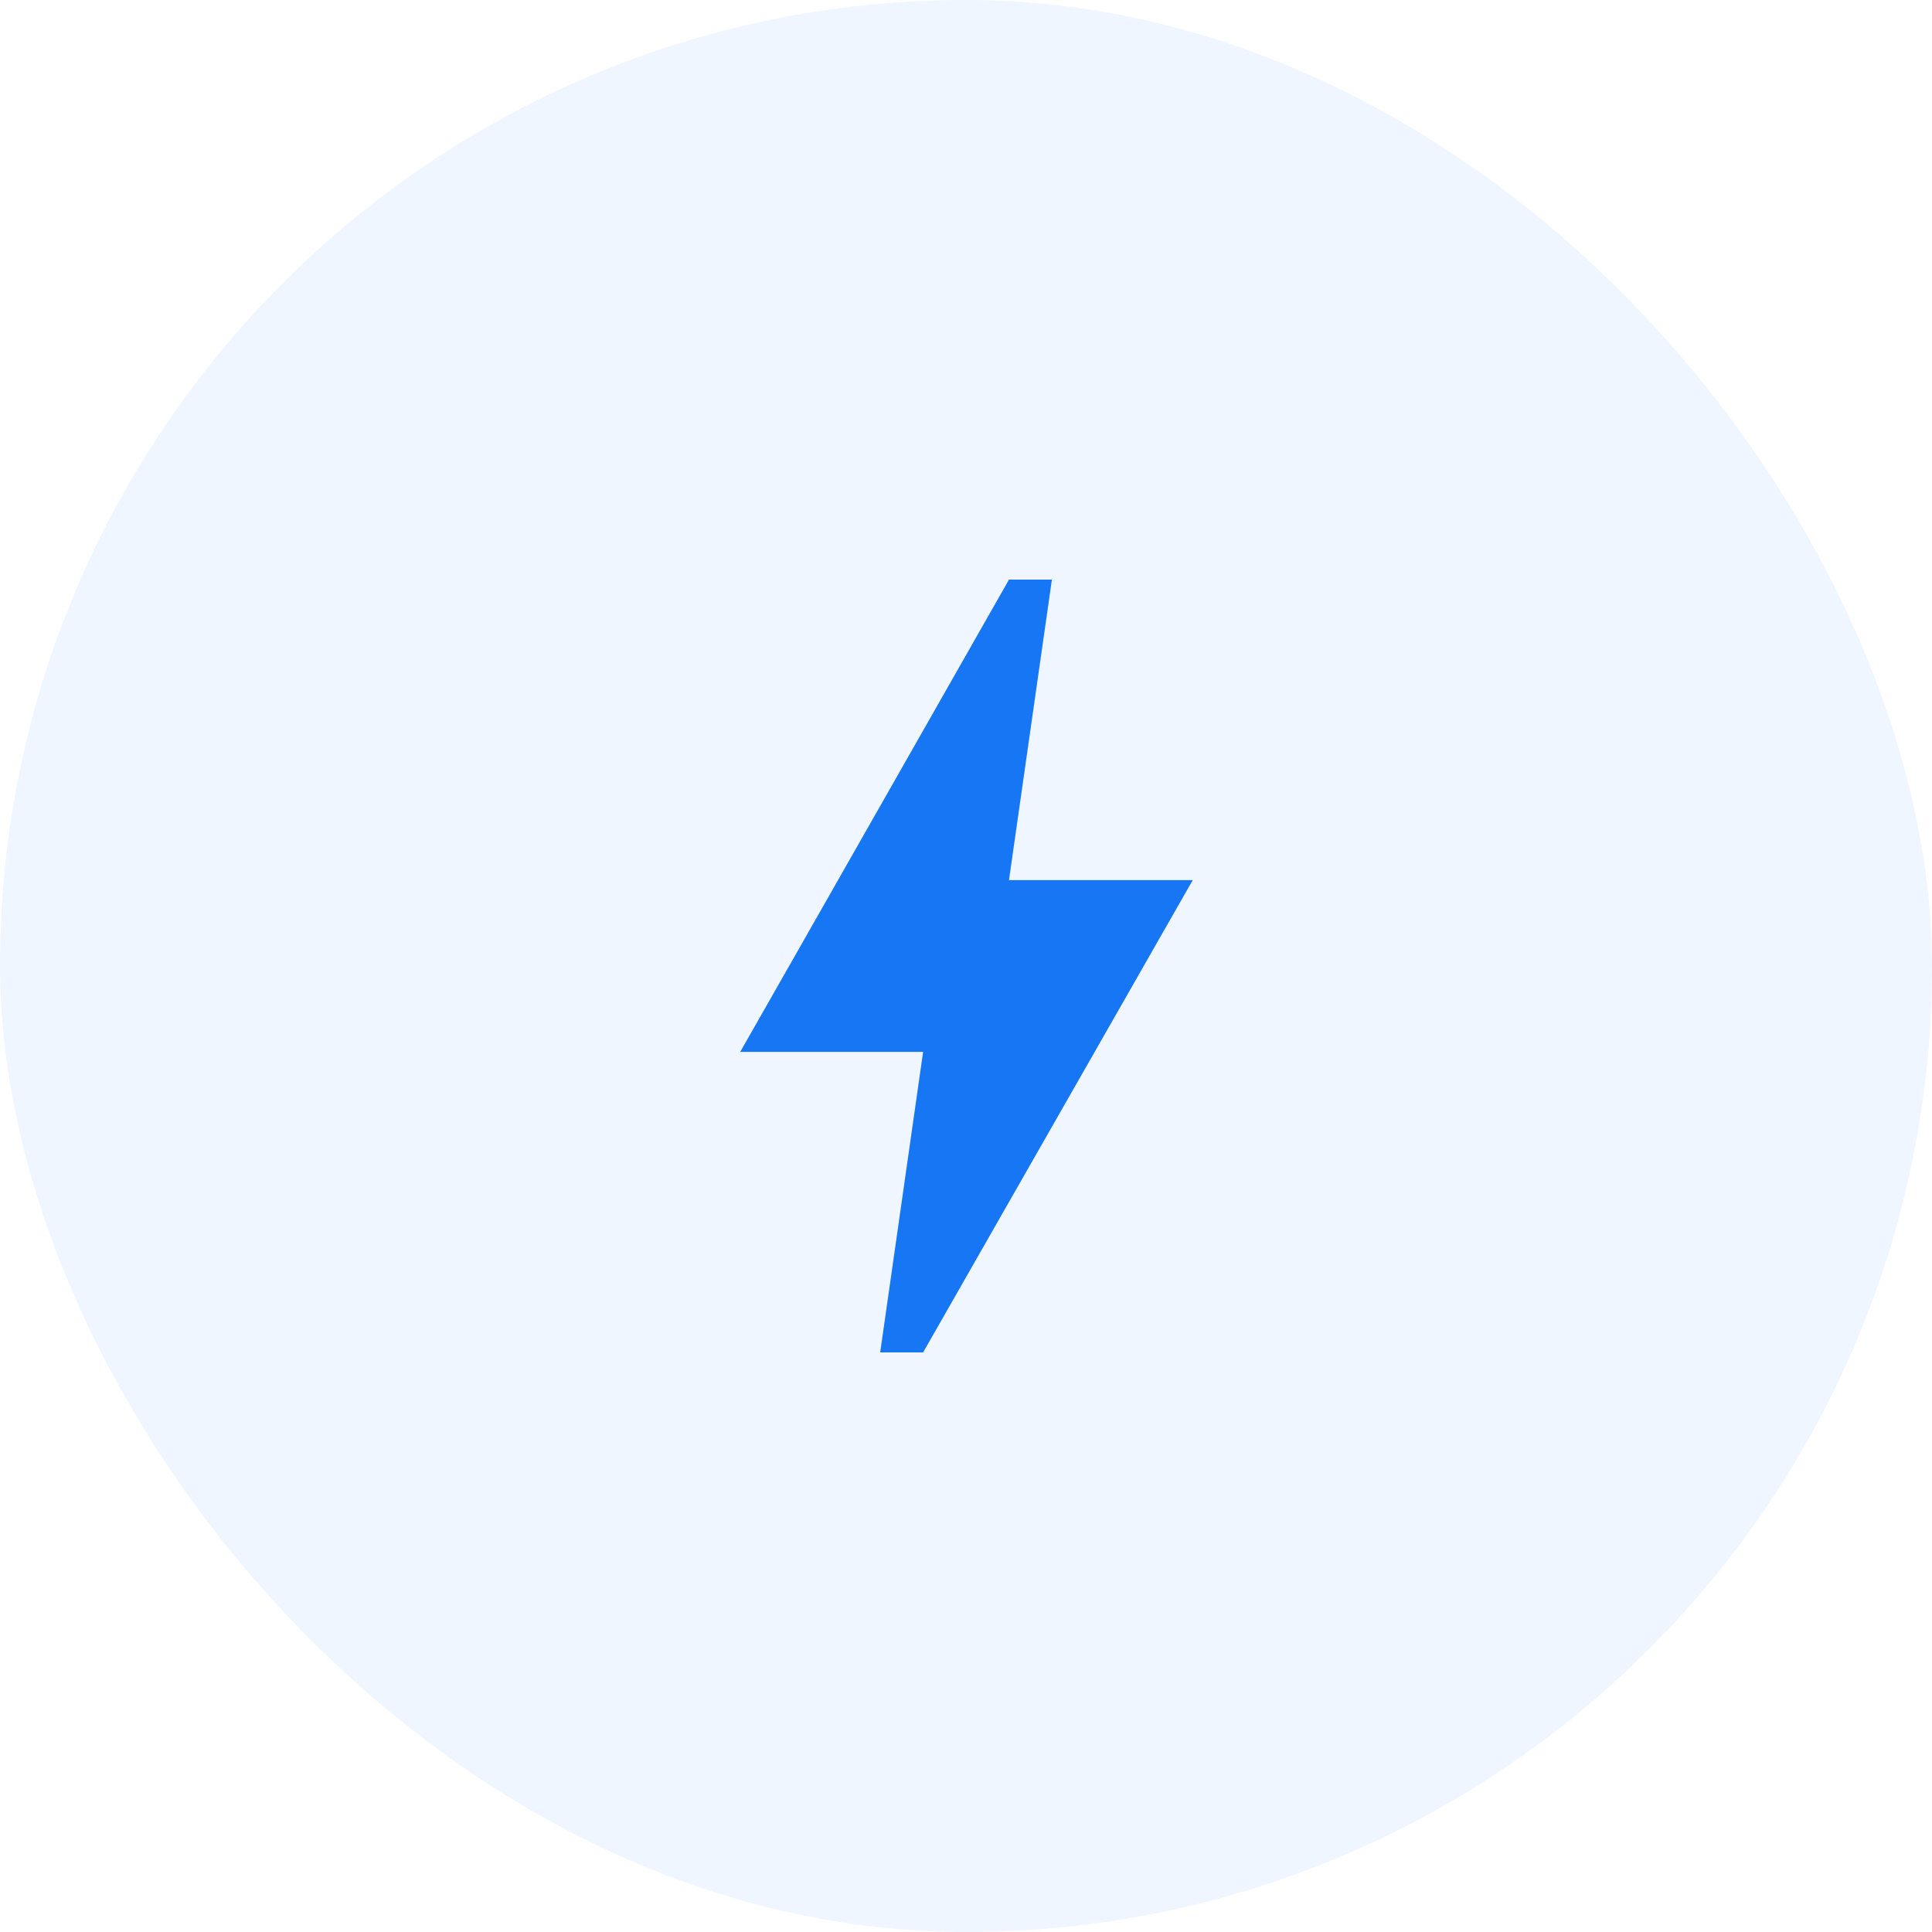 <!-- <svg width="14" height="28" viewBox="0 0 14 28" fill="none" xmlns="http://www.w3.org/2000/svg">
<path fill-rule="evenodd" clip-rule="evenodd" d="M5.75742 26.5888C5.12579 27.6942 3.94157 27.4573 4.17843 26.0363C4.73099 22.7994 5.75742 19.1679 6.07316 16.01C4.49417 15.9311 2.67852 16.01 1.09978 16.01C-0.00552812 16.01 -0.242393 15.4575 0.231288 14.589C2.91538 10.0102 5.75732 5.27341 8.28401 0.694151C8.83656 -0.411153 10.0207 -0.174337 9.78392 1.24671C9.23137 4.32561 8.28401 8.19412 7.96807 11.194C9.54706 11.3519 11.2838 11.194 12.9415 11.194C13.9677 11.194 14.2836 11.7465 13.7309 12.6939C11.1257 17.2727 8.28337 21.9304 5.75717 26.5887L5.75742 26.5888Z" fill="white"/>
</svg> -->

<svg width="60" height="60" viewBox="0 0 60 60" fill="none" xmlns="http://www.w3.org/2000/svg">
<rect width="60" height="60" rx="30" fill="#1676F3" fill-opacity="0.07"/>
<path d="M28.668 42H27.335L28.668 32.667H22.988C22.988 32.667 27.895 24.053 31.335 18H32.668L31.335 27.333H37.042L28.668 42Z" fill="#1676F3"/>
</svg>

